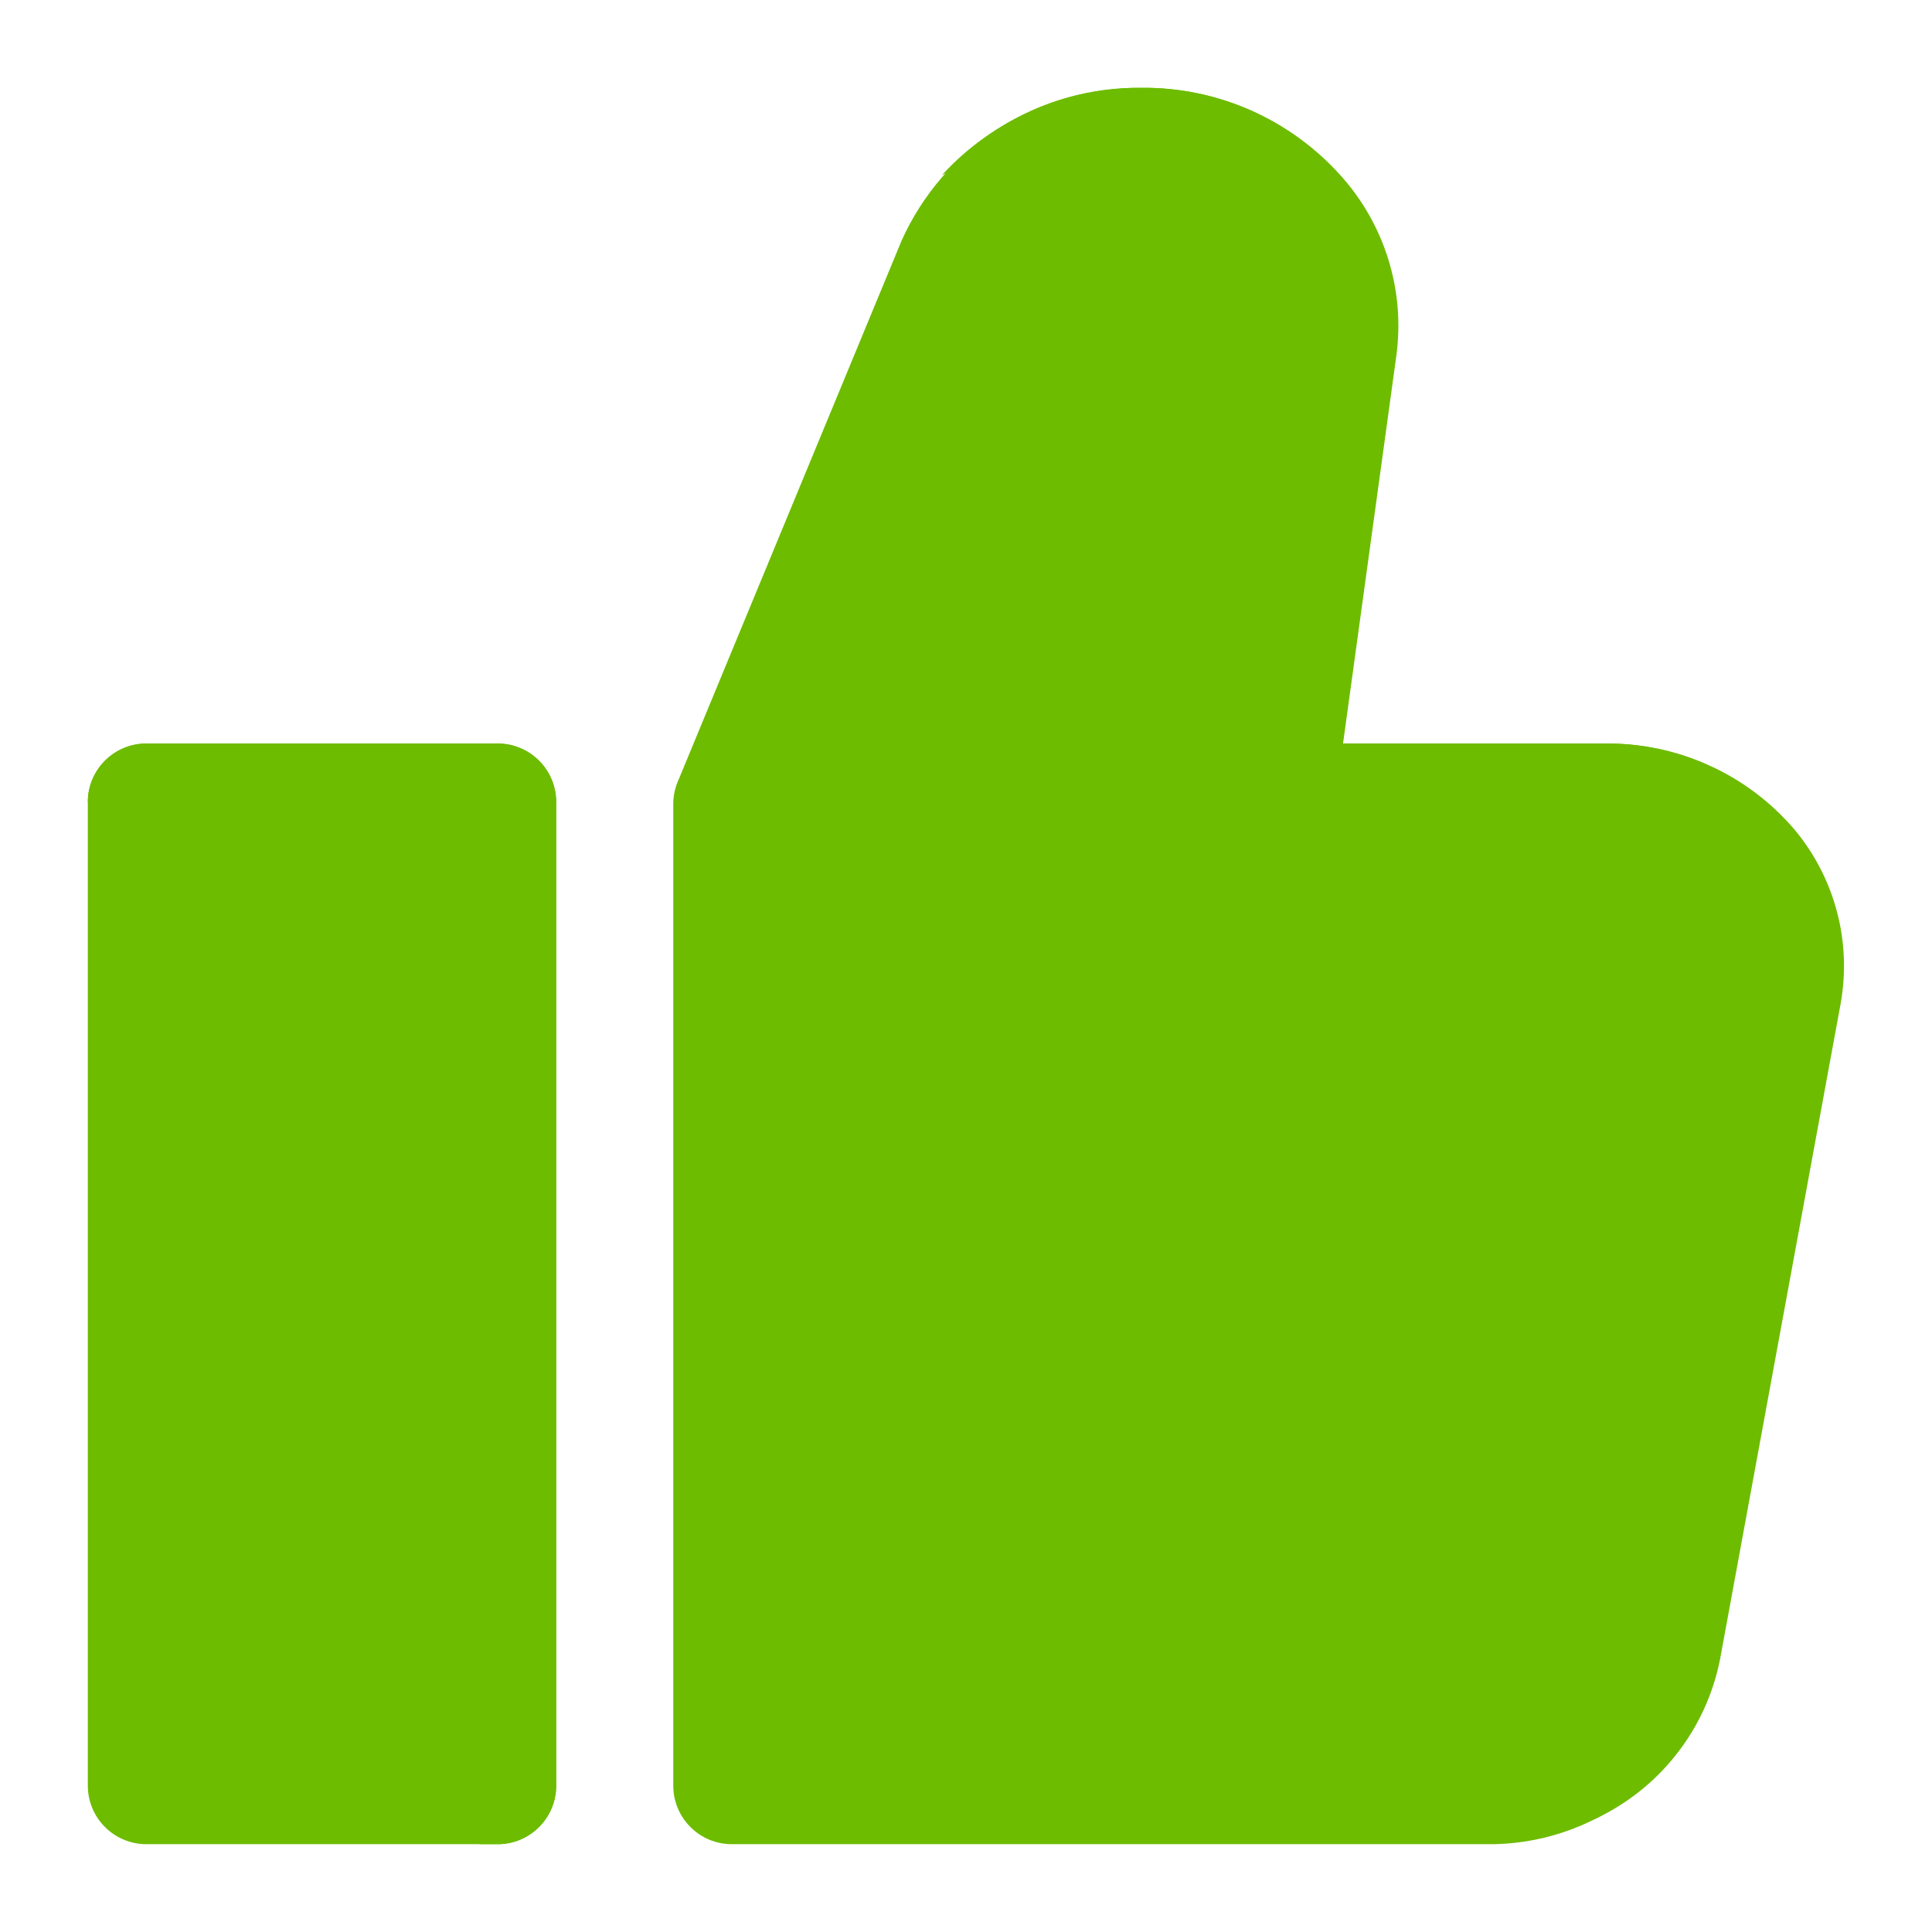 <svg width="33" height="33" viewBox="0 0 33 33" fill="none" xmlns="http://www.w3.org/2000/svg">
<path d="M8.5 31.5H2.5C1.948 31.5 1.5 31.052 1.5 30.5V13.7C1.5 13.148 1.948 12.7 2.5 12.7H8.5C9.052 12.7 9.5 13.148 9.5 13.7V30.5C9.5 31.052 9.052 31.5 8.5 31.5Z" fill="#6DBC00"/>
<path d="M30.65 14.18C30.252 13.71 29.755 13.334 29.195 13.079C28.635 12.823 28.026 12.694 27.41 12.7H22.93L23.84 6.08C23.915 5.531 23.869 4.972 23.707 4.442C23.545 3.912 23.27 3.423 22.9 3.01C22.474 2.53 21.95 2.147 21.364 1.886C20.777 1.626 20.142 1.494 19.5 1.5C18.636 1.487 17.788 1.727 17.059 2.191C16.33 2.655 15.754 3.322 15.4 4.11L11.59 13.32C11.535 13.44 11.505 13.569 11.5 13.7V30.5C11.5 30.765 11.605 31.02 11.793 31.207C11.98 31.395 12.235 31.5 12.5 31.5H25.35C26.28 31.521 27.189 31.216 27.919 30.64C28.649 30.063 29.155 29.25 29.35 28.34L31.41 17.14C31.509 16.621 31.492 16.087 31.361 15.575C31.229 15.063 30.987 14.587 30.65 14.18Z" fill="#6DBC00"/>
<path d="M9.5 13.7V30.5C9.5 30.765 9.395 31.02 9.207 31.207C9.02 31.395 8.765 31.5 8.5 31.5H8.19V14.7C8.19 14.435 8.085 14.18 7.897 13.993C7.71 13.805 7.455 13.7 7.19 13.7H1.5C1.5 13.435 1.605 13.18 1.793 12.993C1.98 12.805 2.235 12.7 2.5 12.7H8.5C8.765 12.7 9.02 12.805 9.207 12.993C9.395 13.18 9.5 13.435 9.5 13.7ZM31.44 17.14L29.38 28.34C29.263 28.935 29.006 29.494 28.63 29.97C28.255 30.447 27.771 30.827 27.22 31.08C27.657 30.588 27.95 29.987 28.07 29.34L30.13 18.14C30.229 17.612 30.209 17.068 30.07 16.549C29.932 16.03 29.679 15.549 29.33 15.14C28.932 14.67 28.436 14.293 27.875 14.038C27.315 13.782 26.706 13.653 26.09 13.66H21.61L22.5 7.08C22.575 6.531 22.529 5.972 22.367 5.442C22.205 4.912 21.93 4.423 21.56 4.01C21.134 3.532 20.612 3.151 20.027 2.89C19.443 2.63 18.81 2.497 18.17 2.5C17.448 2.502 16.737 2.67 16.09 2.99C16.523 2.518 17.05 2.141 17.638 1.885C18.225 1.628 18.859 1.497 19.5 1.5C20.143 1.494 20.78 1.626 21.368 1.886C21.956 2.146 22.482 2.53 22.91 3.01C23.279 3.423 23.555 3.912 23.717 4.442C23.88 4.972 23.925 5.531 23.85 6.08L22.94 12.7H27.42C28.036 12.694 28.645 12.823 29.205 13.079C29.765 13.334 30.262 13.71 30.66 14.18C30.998 14.587 31.242 15.062 31.377 15.574C31.512 16.085 31.533 16.62 31.44 17.14Z" fill="#6DBC00"/>
</svg>
